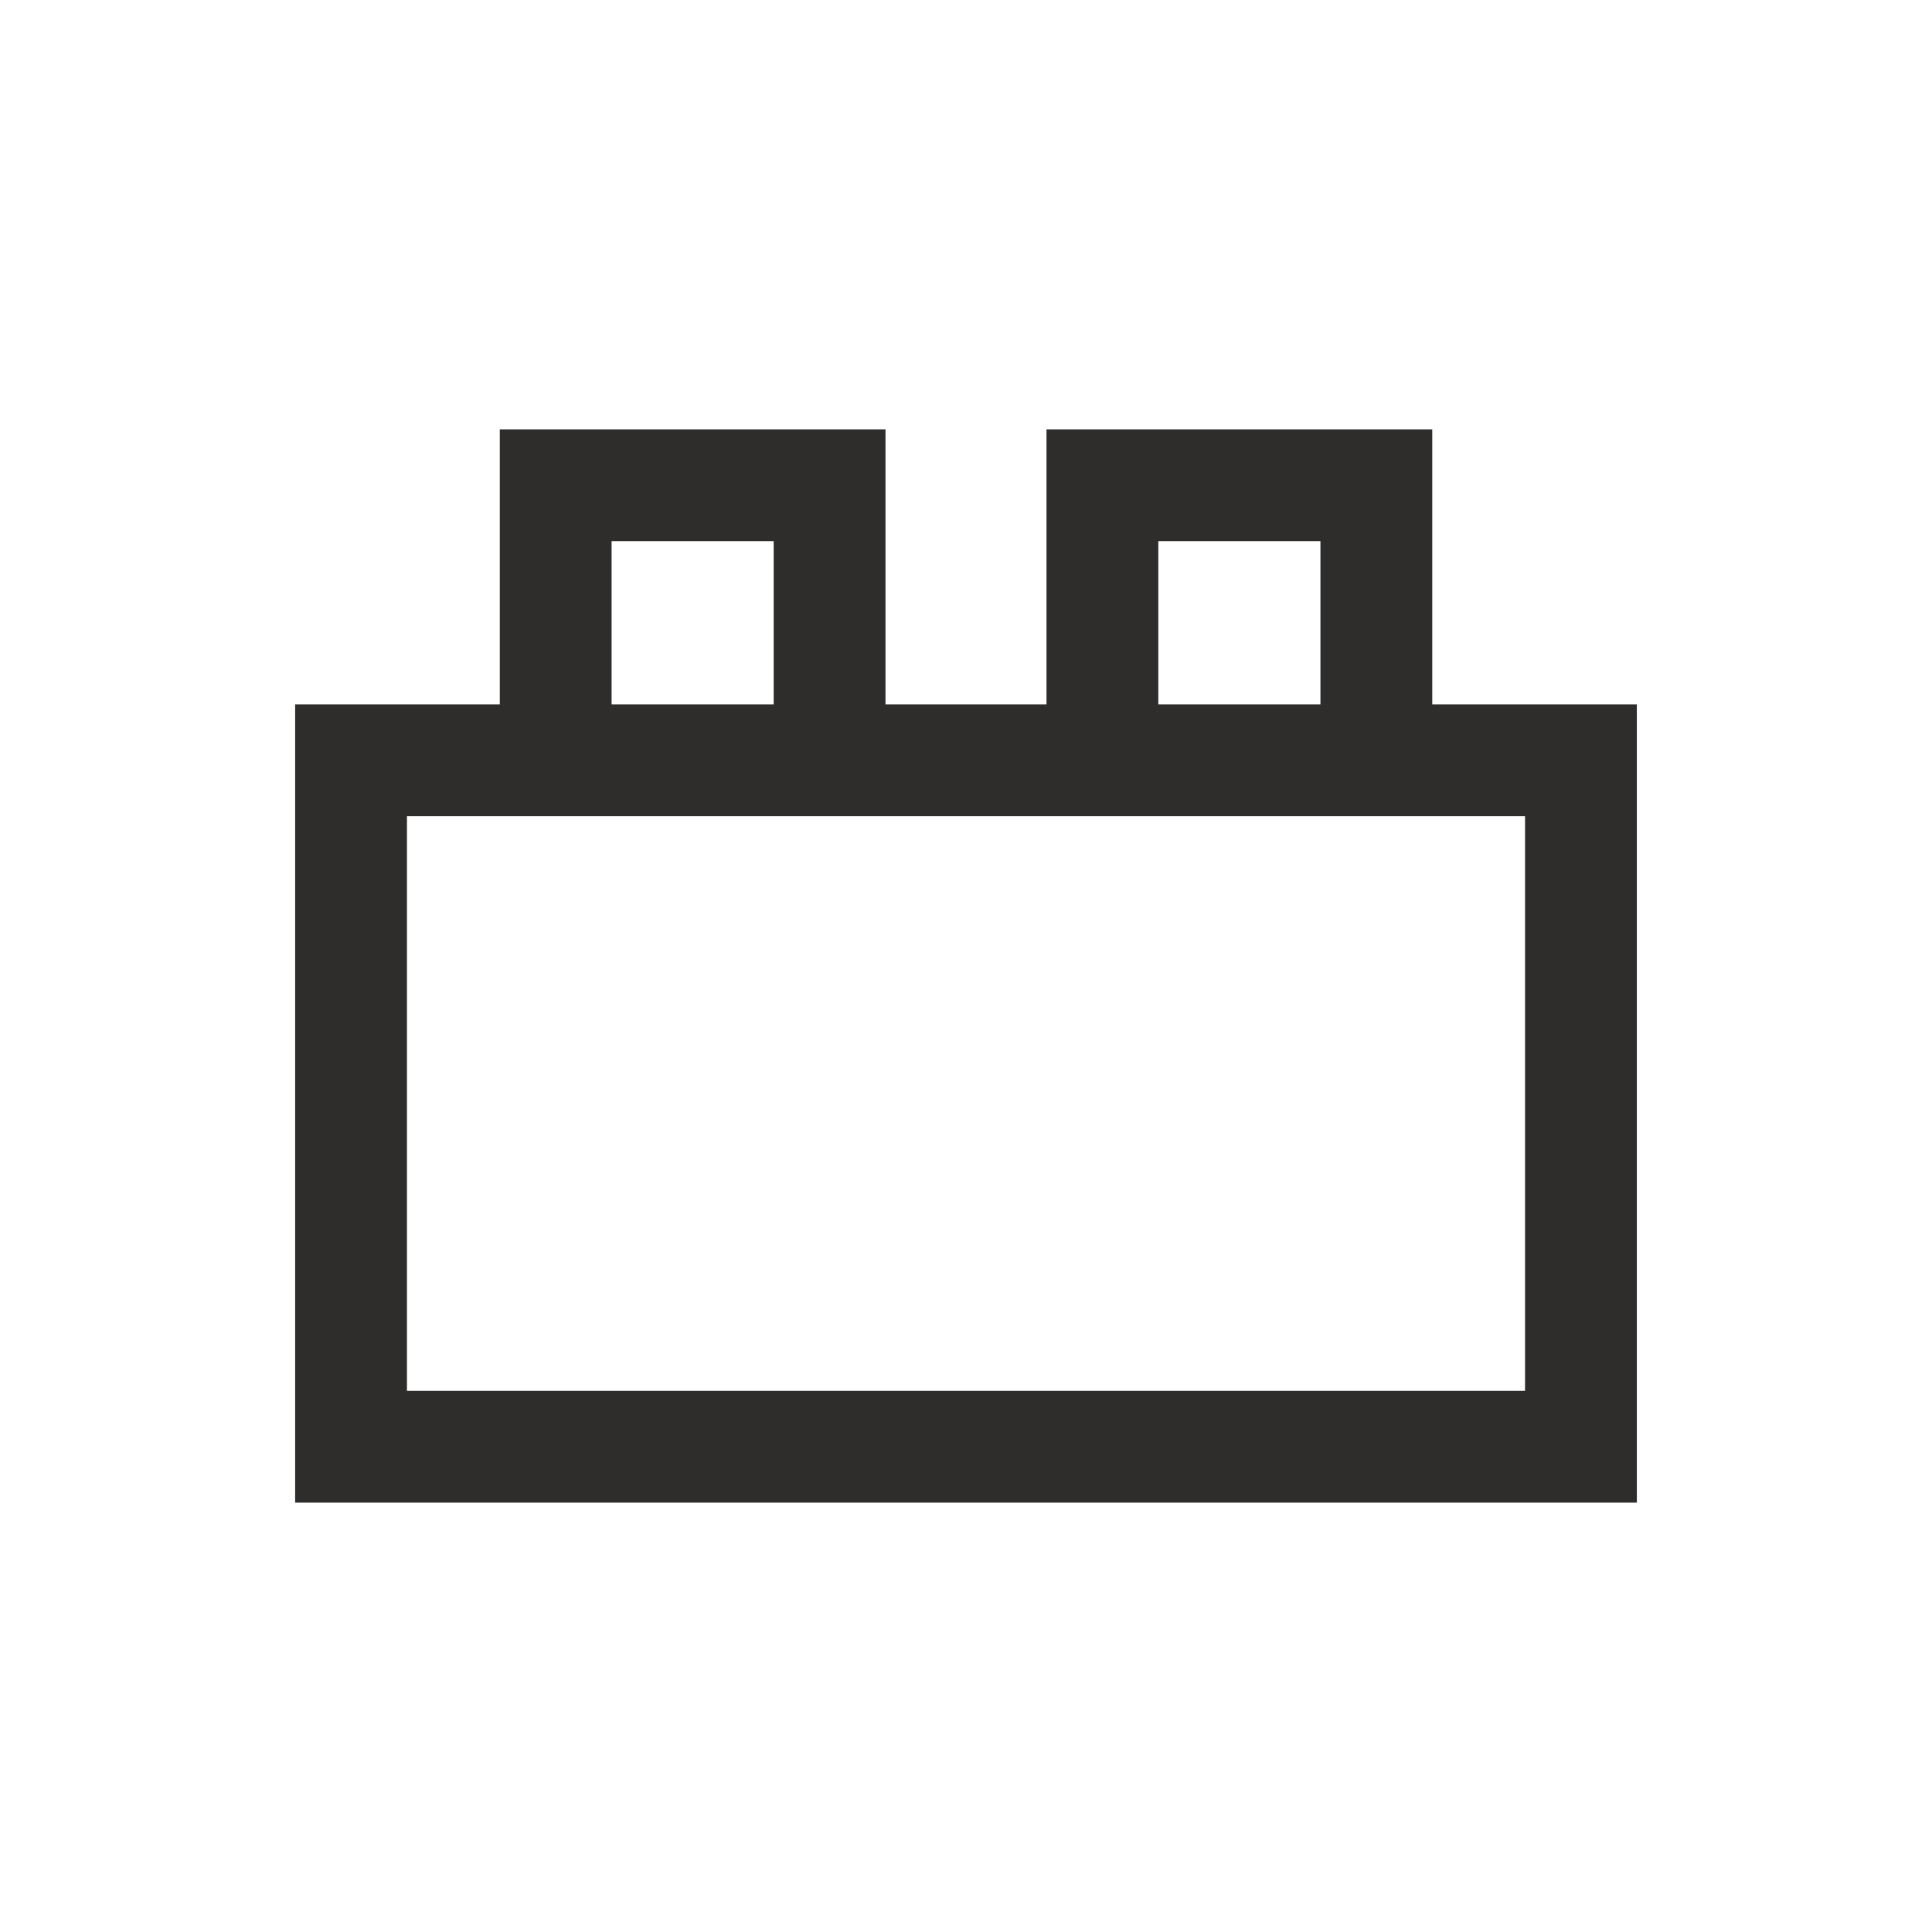 <svg width="48" height="48" viewBox="0 0 48 48" fill="none" xmlns="http://www.w3.org/2000/svg">
<mask id="mask0_249_710" style="mask-type:alpha" maskUnits="userSpaceOnUse" x="4" y="4" width="40" height="40">
<rect x="4" y="4" width="40" height="40" fill="#D9D9D9"/>
</mask>
<g mask="url(#mask0_249_710)">
<path d="M7.333 37.333V17.5H12.417V10.667H22V17.5H26V10.667H35.584V17.5H40.667V37.333H7.333ZM10.111 34.555H37.889V20.278H10.111V34.555ZM15.195 17.5H19.222V13.445H15.195V17.5ZM28.778 17.5H32.806V13.445H28.778V17.5Z" fill="#2E2D2C"/>
</g>
</svg>
